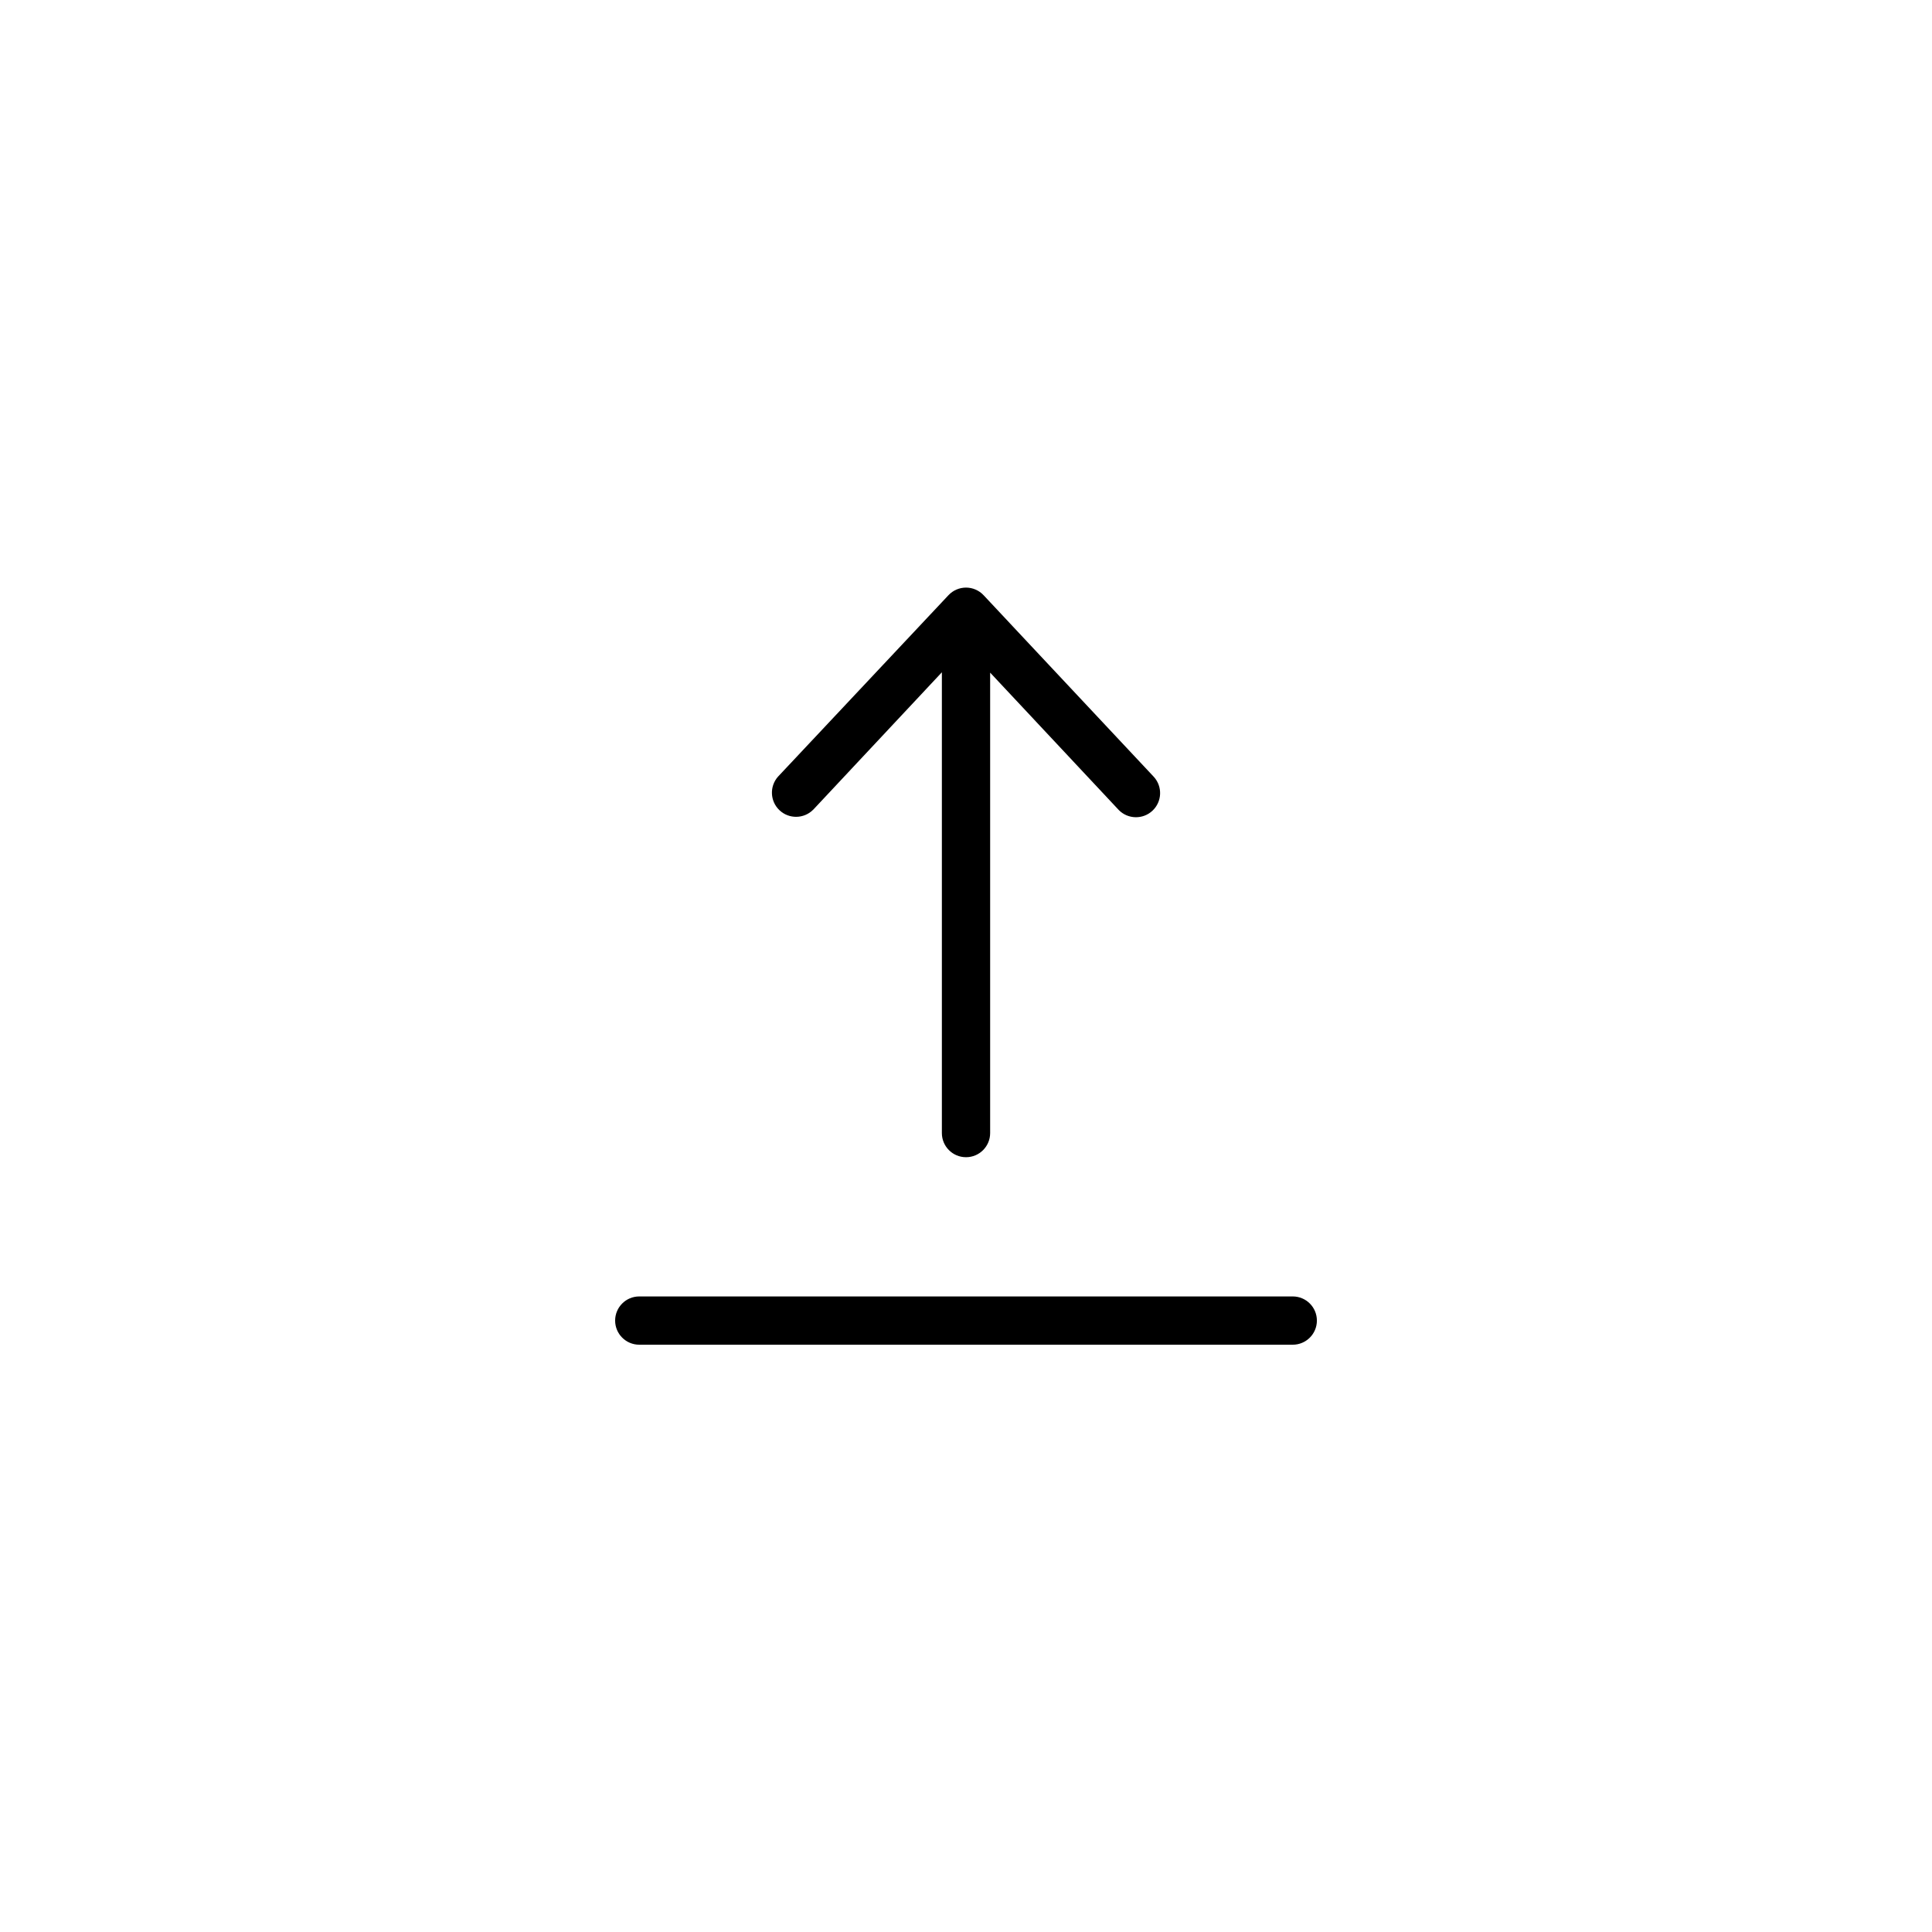 <?xml version="1.0" encoding="UTF-8"?>
<!-- Uploaded to: SVG Repo, www.svgrepo.com, Generator: SVG Repo Mixer Tools -->
<svg fill="#000000" width="800px" height="800px" version="1.1" viewBox="144 144 512 512" xmlns="http://www.w3.org/2000/svg">
 <g>
  <path d="m359.52 358.57 34.086-36.406v122.11c0 3.535 2.863 6.398 6.398 6.398 3.531 0 6.394-2.863 6.394-6.398v-122.02l34.086 36.406v0.004c2.434 2.473 6.402 2.555 8.934 0.18 2.535-2.379 2.707-6.34 0.395-8.93l-45.145-48.168c-1.207-1.293-2.898-2.027-4.664-2.027-1.77 0-3.461 0.734-4.664 2.027l-45.148 48.059c-2.312 2.59-2.137 6.555 0.395 8.93 2.535 2.375 6.5 2.297 8.934-0.18z"/>
  <path d="m486.59 487.57h-173.18c-3.531 0-6.394 2.863-6.394 6.398 0 3.531 2.863 6.394 6.394 6.394h173.18c3.535 0 6.398-2.863 6.398-6.394 0-3.535-2.863-6.398-6.398-6.398z"/>
 </g>
</svg>